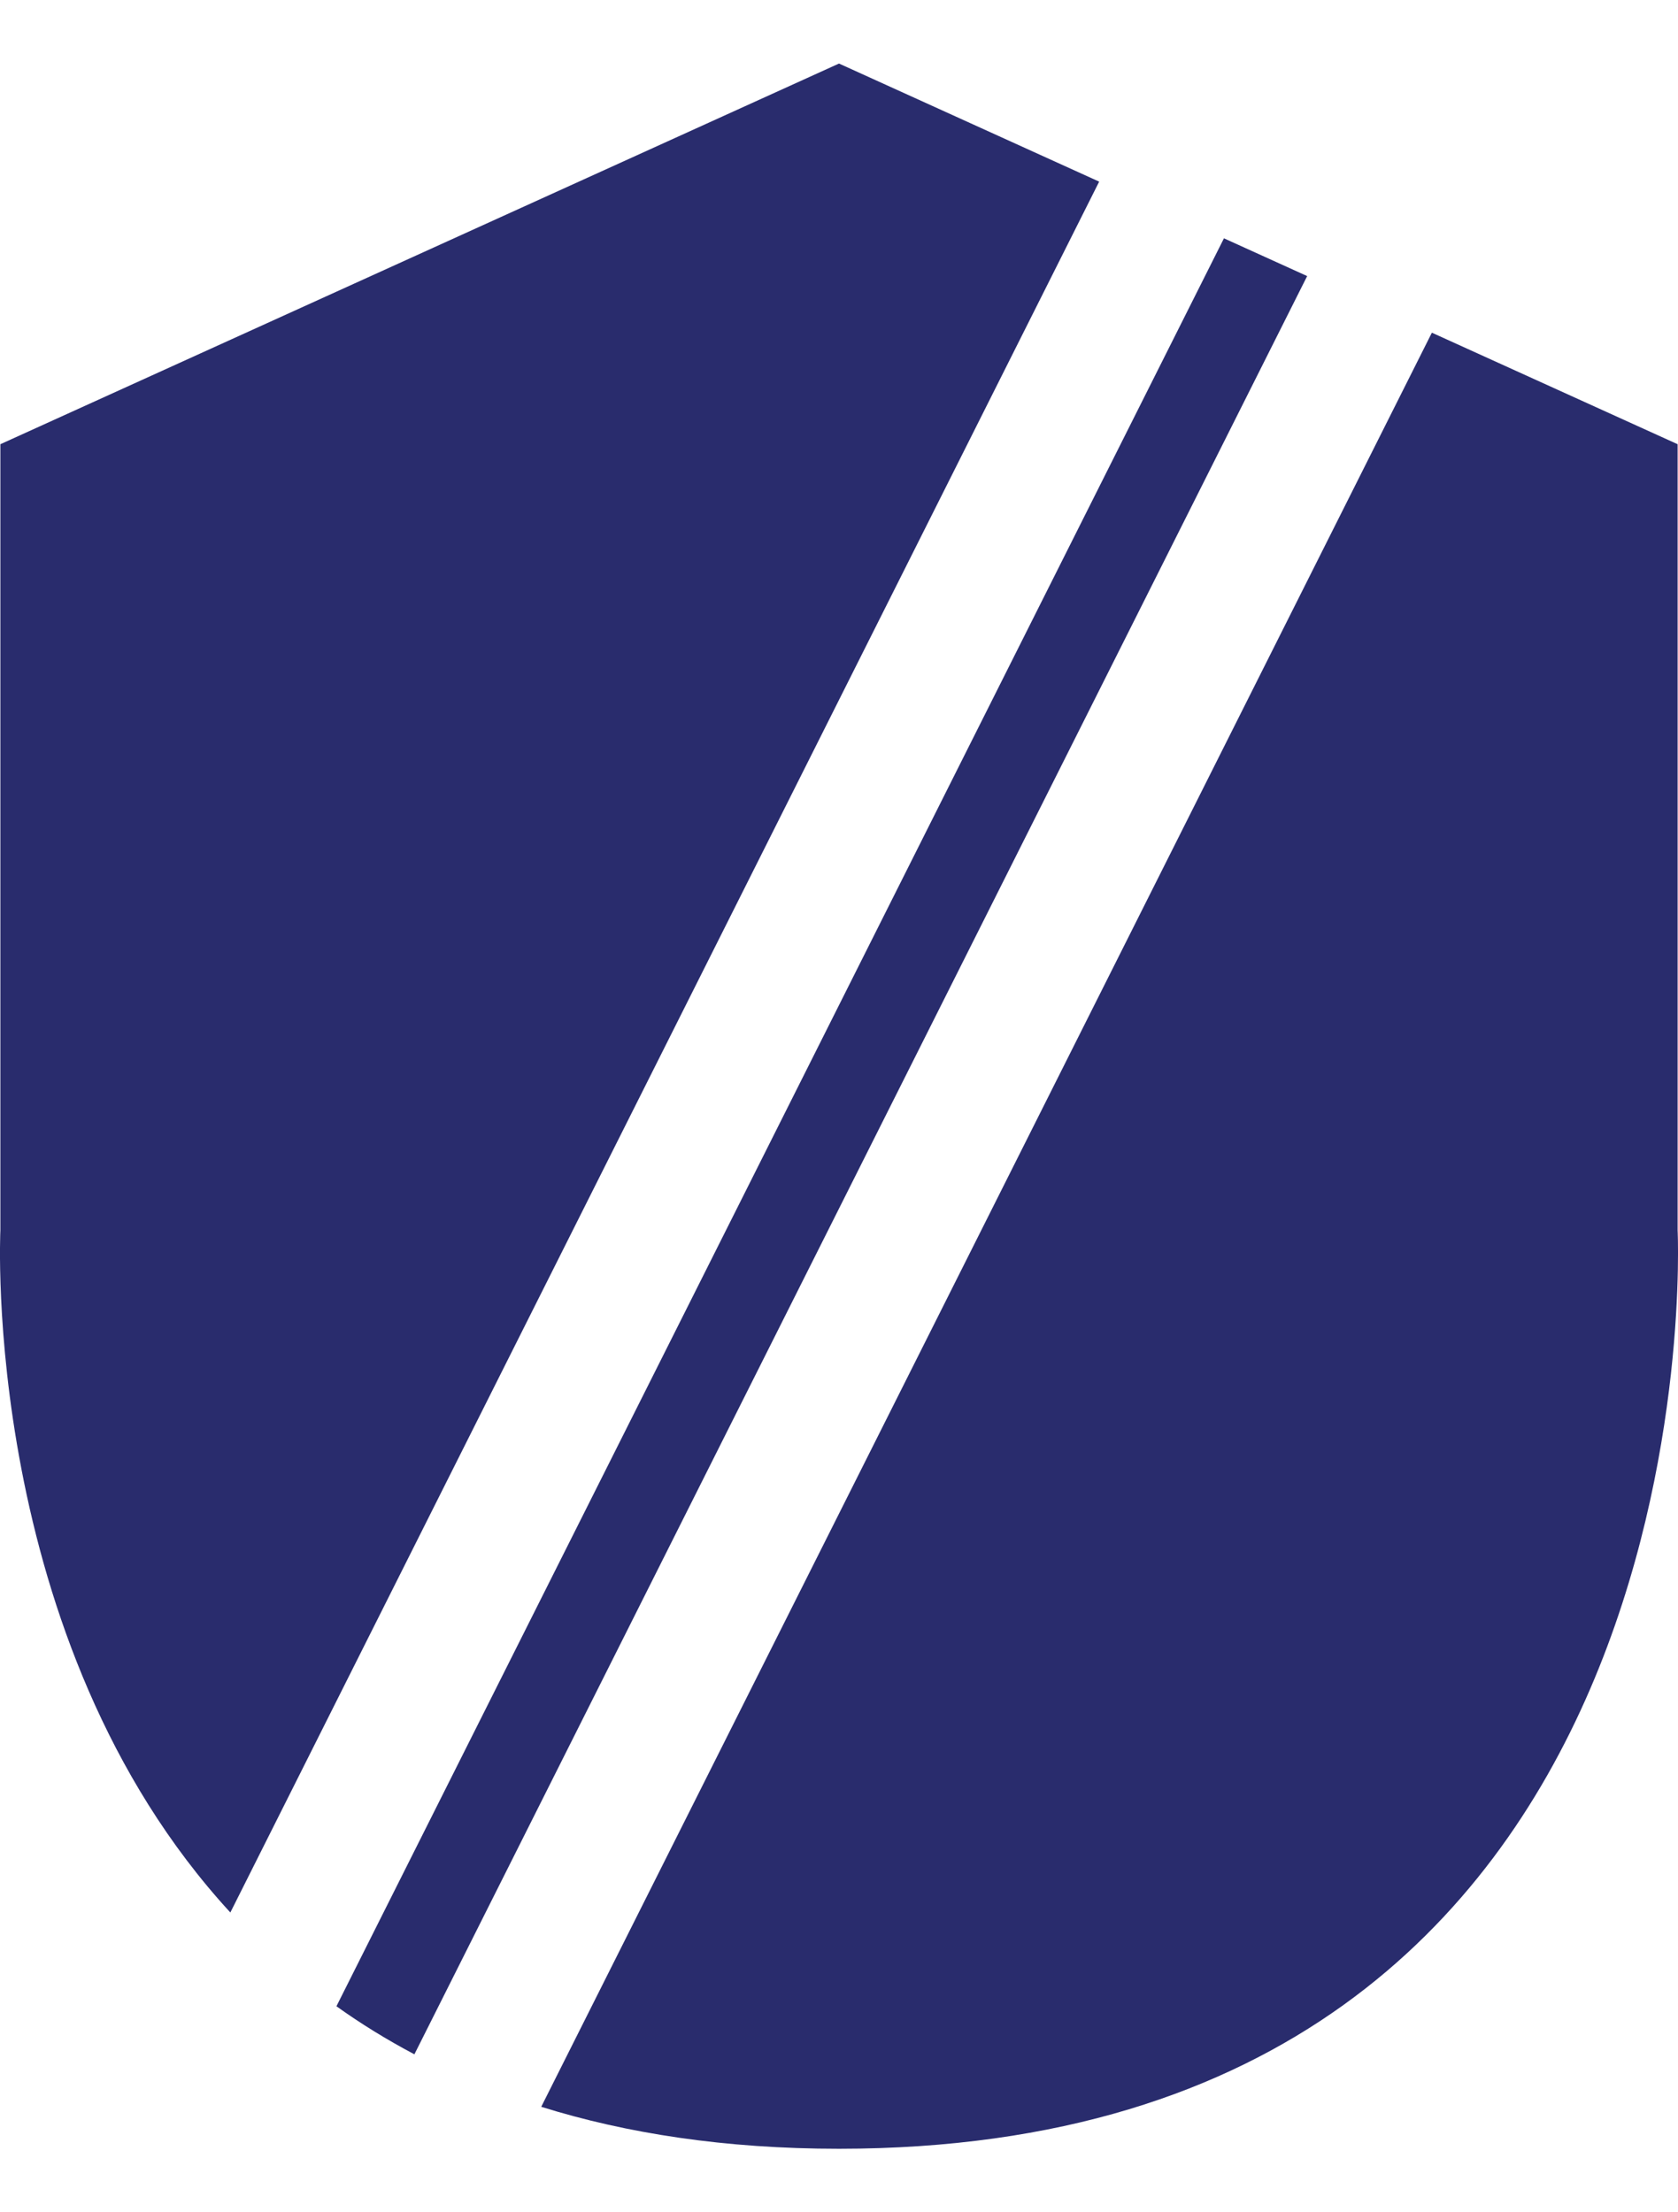 <svg width="22" height="29" viewBox="0 0 22 29" fill="none" xmlns="http://www.w3.org/2000/svg">
<path d="M4.411 26.299C4.728 26.526 5.068 26.736 5.433 26.929L17.138 3.619L16.047 3.124L4.411 26.299Z" fill="#292C6D"/>
<path d="M14.411 2.381L11 0.833L0.005 5.823V16.127C0.005 16.127 -0.262 21.502 3.02 25.07L14.411 2.381Z" fill="#292C6D"/>
<path d="M21.995 16.127V5.823L18.773 4.361L7.096 27.617C8.213 27.966 9.505 28.167 11 28.167C22.594 28.167 21.995 16.127 21.995 16.127Z" fill="#292C6D"/>
</svg>
